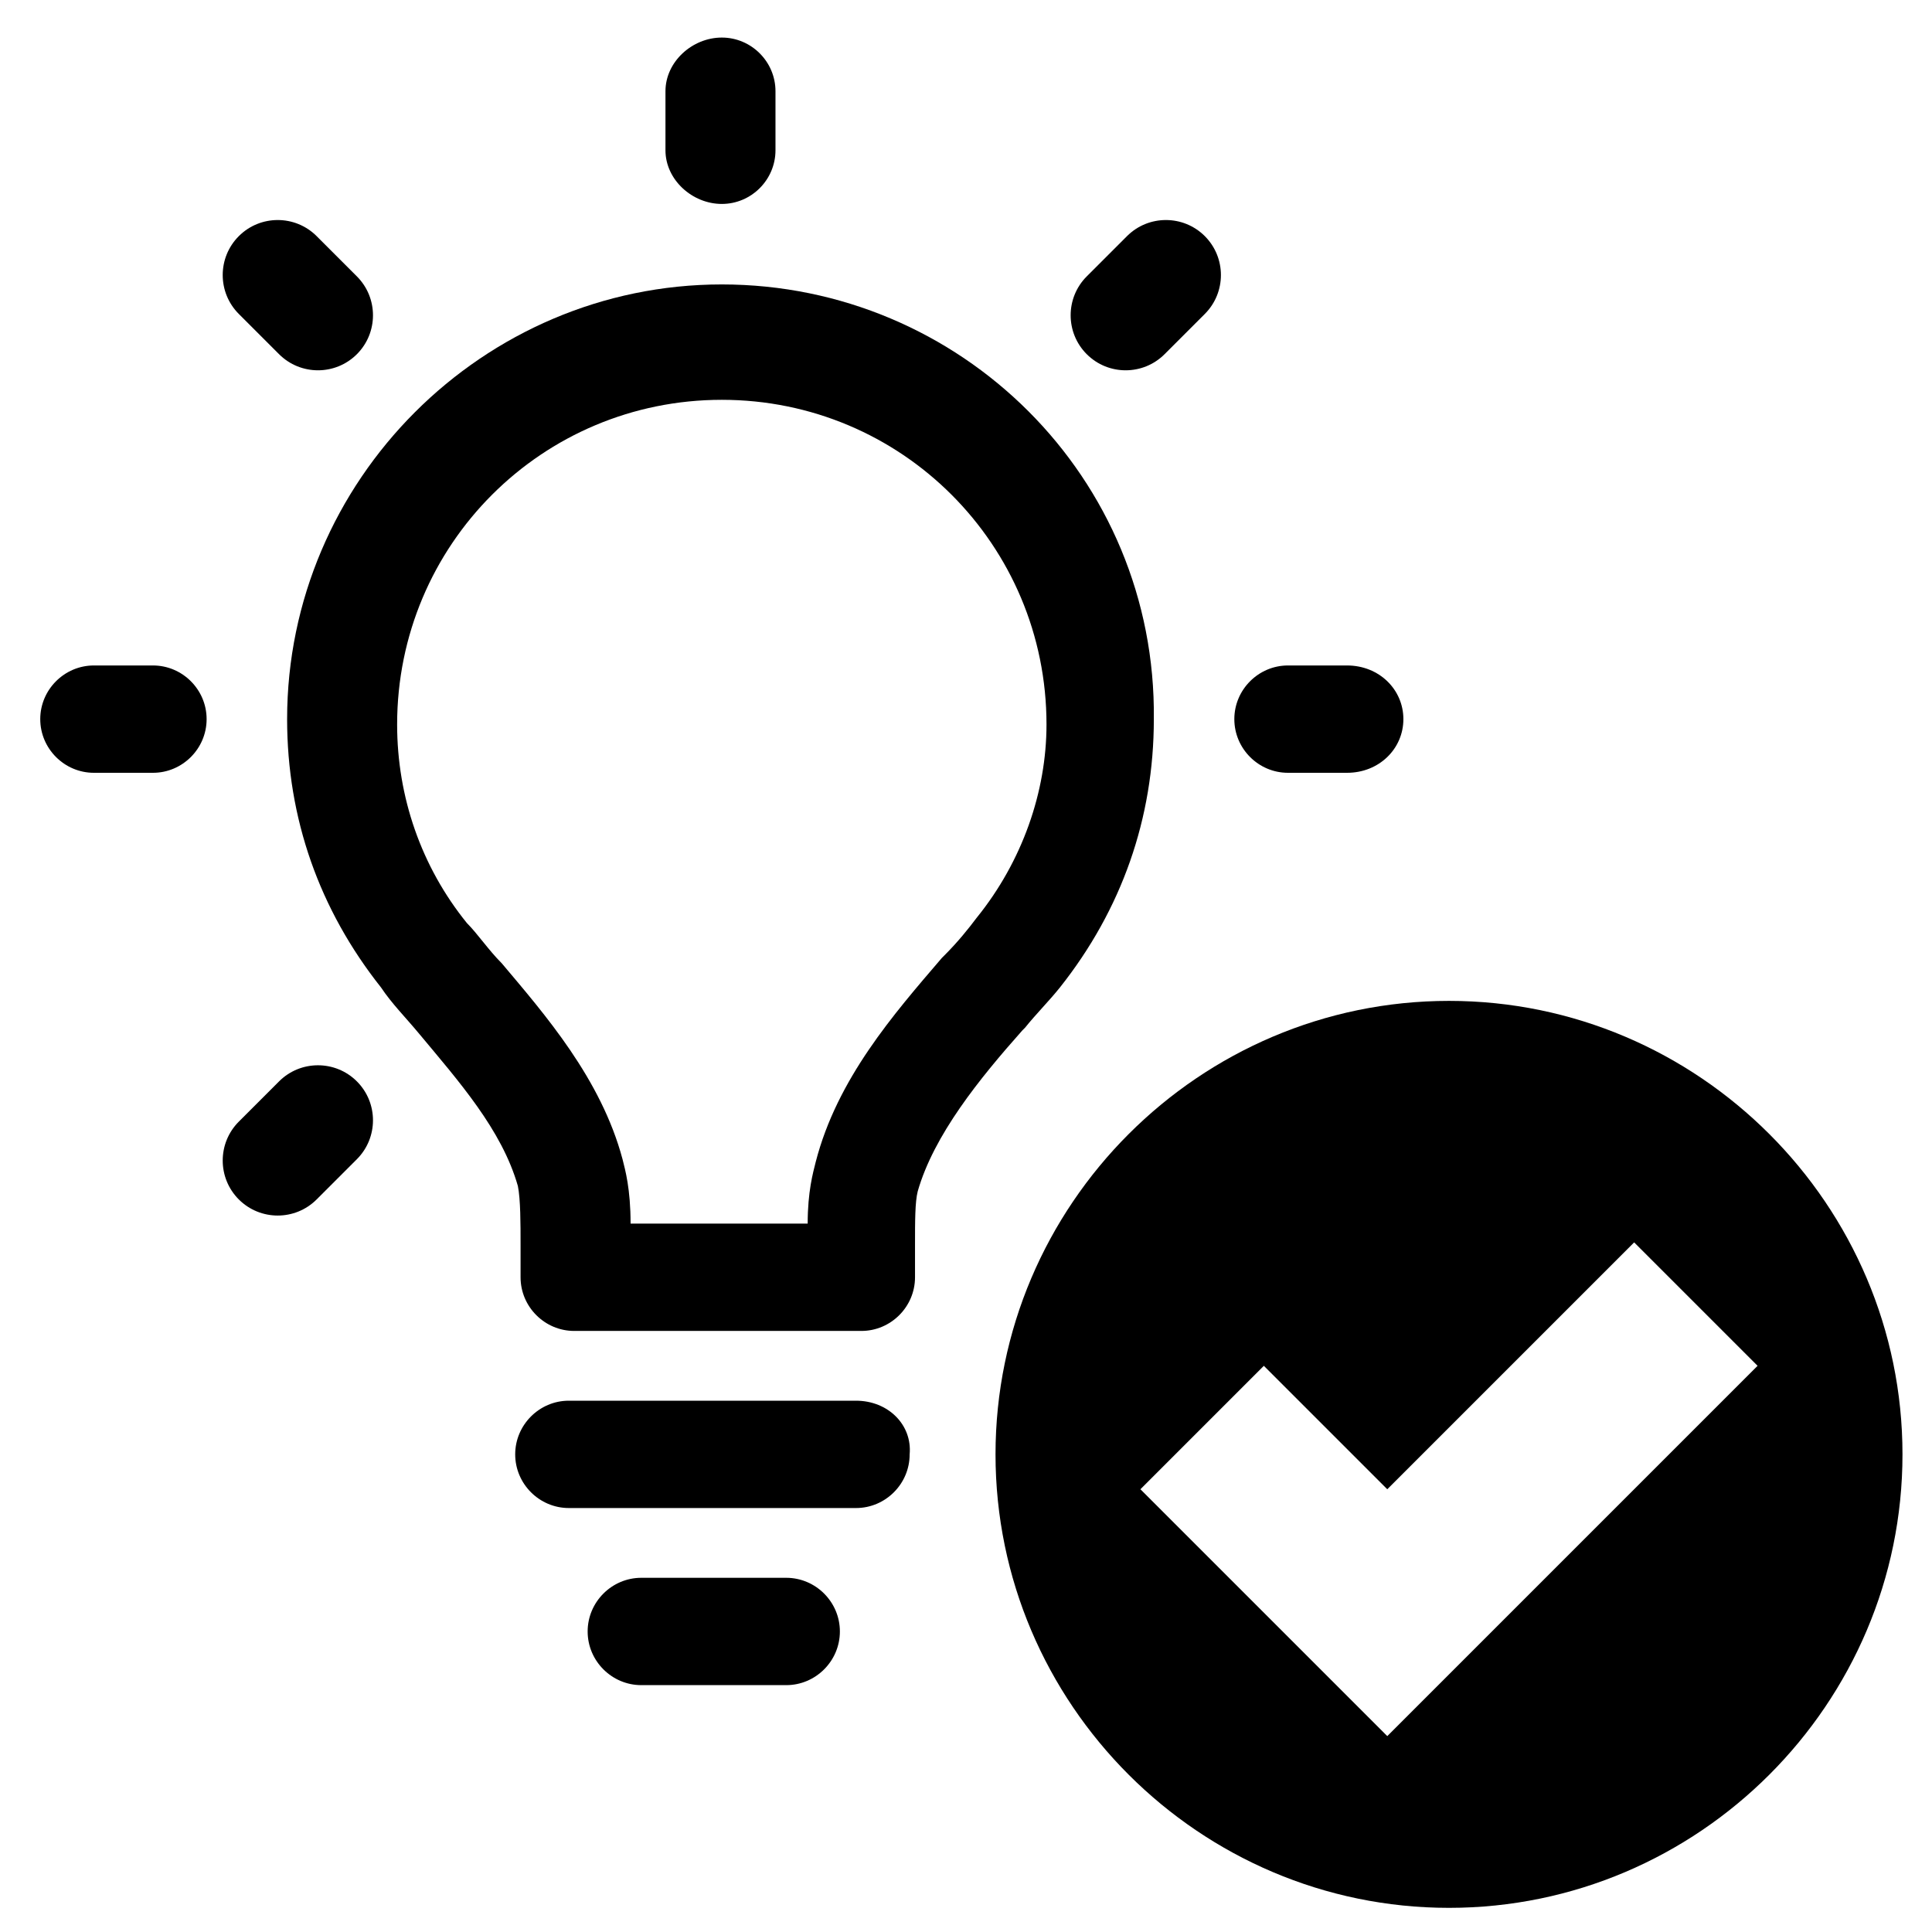 <?xml version="1.0" encoding="utf-8"?>
<!-- Generator: Adobe Illustrator 27.5.0, SVG Export Plug-In . SVG Version: 6.00 Build 0)  -->
<svg version="1.1" id="Layer_1" xmlns="http://www.w3.org/2000/svg" xmlns:xlink="http://www.w3.org/1999/xlink" x="0px" y="0px"
	 viewBox="0 0 72 72" style="enable-background:new 0 0 72 72;" xml:space="preserve">
<style type="text/css">
	.st0{fill:none;}
</style>
<g>
	<g>
		<g>
			<g>
				<path d="M26.9,10.6c-8.9,0-16.2,7.3-16.2,16.2c0,3.7,1.2,7.1,3.5,10c0.4,0.6,0.9,1.1,1.4,1.7l0,0c1.5,1.8,3.1,3.6,3.7,5.7
					c0.1,0.5,0.1,1.4,0.1,2.2v1.2c0,1.1,0.9,2,2,2h10.7c1.1,0,2-0.9,2-2v-1.2c0-0.9,0-1.6,0.1-2c0.6-2.1,2.3-4.2,3.9-6l0.1-0.1
					c0.4-0.5,0.9-1,1.3-1.5c2.3-2.9,3.5-6.3,3.5-10C43.1,17.8,35.8,10.6,26.9,10.6z M36.4,34.2c-0.3,0.4-0.7,0.9-1.2,1.4l-0.1,0.1
					c-1.8,2.1-3.9,4.5-4.7,7.6c-0.1,0.4-0.3,1.1-0.3,2.3h-6.6c0-1.3-0.2-2-0.3-2.4c-0.8-3-2.9-5.4-4.5-7.3l0,0
					c-0.5-0.5-0.9-1.1-1.3-1.5c-1.7-2.1-2.6-4.7-2.6-7.4c0-6.7,5.4-12.1,12.1-12.1c6.7,0,12.1,5.4,12.1,12.1
					C39,29.5,38.1,32.1,36.4,34.2z"/>
				<path d="M31.9,52.2H21.2c-1.1,0-2,0.9-2,2c0,1.1,0.9,2,2,2h10.7c1.1,0,2-0.9,2-2C34,53.1,33.1,52.2,31.9,52.2z"/>
				<path d="M29.3,58.8h-5.4c-1.1,0-2,0.9-2,2c0,1.1,0.9,2,2,2h5.4c1.1,0,2-0.9,2-2C31.3,59.7,30.4,58.8,29.3,58.8z"/>
				<path d="M26.9,7.6c1.1,0,2-0.9,2-2V3.4c0-1.1-0.9-2-2-2c-1.1,0-2.1,0.9-2.1,2v2.2C24.8,6.7,25.8,7.6,26.9,7.6z"/>
				<path d="M52.3,26.8c0-1.1-0.9-2-2.1-2h-2.2c-1.1,0-2,0.9-2,2c0,1.1,0.9,2,2,2h2.2C51.4,28.8,52.3,27.9,52.3,26.8z"/>
				<path d="M7.7,26.8c0-1.1-0.9-2-2-2H3.5c-1.1,0-2,0.9-2,2c0,1.1,0.9,2,2,2h2.2C6.8,28.8,7.7,27.9,7.7,26.8z"/>
				<path d="M44.9,8.8C44.1,8,42.8,8,42,8.8l-1.5,1.5c-0.8,0.8-0.8,2.1,0,2.9c0.8,0.8,2.1,0.8,2.9,0l1.5-1.5
					C45.7,10.9,45.7,9.6,44.9,8.8z"/>
				<path d="M13.3,40.3c-0.8-0.8-2.1-0.8-2.9,0l-1.5,1.5c-0.8,0.8-0.8,2.1,0,2.9c0.8,0.8,2.1,0.8,2.9,0l1.5-1.5
					C14.1,42.4,14.1,41.1,13.3,40.3z"/>
				<path d="M13.3,13.2c0.8-0.8,0.8-2.1,0-2.9l-1.5-1.5C11,8,9.7,8,8.9,8.8c-0.8,0.8-0.8,2.1,0,2.9l1.5,1.5
					C11.2,14,12.5,14,13.3,13.2z"/>
			</g>
		</g>
	</g>
	<rect class="st0" width="72" height="72"/>
	<path d="M70.9,54.2c0,9.3-7.6,16.9-16.9,16.9c-9.3,0-16.9-7.6-16.9-16.9c0-9.3,7.6-16.9,16.9-16.9C63.3,37.3,70.9,44.9,70.9,54.2z
		 M60.9,46.3l-9.2,9.2l-4.6-4.6l-4.6,4.6l9.2,9.2l13.8-13.8L60.9,46.3z"/>
</g>
</svg>
